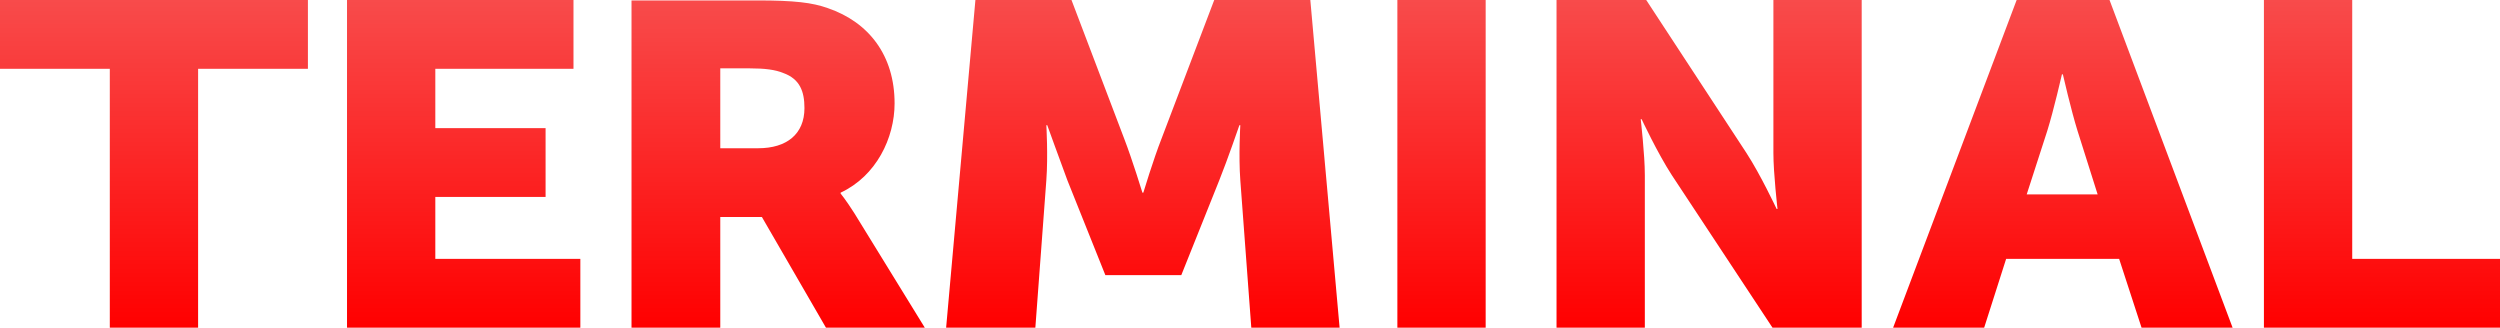 <?xml version="1.0" encoding="UTF-8"?> <svg xmlns="http://www.w3.org/2000/svg" width="206" height="27" viewBox="0 0 206 27" fill="none"><path d="M9.048 27H16.324V5.667H25.372V0H0V5.667H9.048V27Z" fill="url(#paint0_linear_591_58474)"></path><path d="M28.556 27H47.821V21.332H35.87V16.228H44.956V10.56H35.87V5.667H47.255V0H28.594V27H28.556Z" fill="url(#paint1_linear_591_58474)"></path><path d="M52.074 27H59.351V17.883H62.781L68.059 27H76.203L70.397 17.566C69.68 16.44 69.266 15.947 69.266 15.947V15.876C72.206 14.504 73.714 11.37 73.714 8.519C73.714 4.577 71.603 1.831 68.21 0.669C66.928 0.212 65.458 0.036 62.404 0.036H52.037V27H52.074ZM59.351 12.215V5.633H61.801C63.008 5.633 63.875 5.738 64.553 6.02C65.91 6.513 66.287 7.534 66.287 8.906C66.287 11.054 64.817 12.215 62.48 12.215H59.351Z" fill="url(#paint2_linear_591_58474)"></path><path d="M77.961 27H85.313L86.218 14.855C86.368 12.813 86.218 10.314 86.218 10.314H86.293C86.293 10.314 87.311 13.13 87.952 14.855L91.081 22.67H97.339L100.468 14.855C101.147 13.165 102.127 10.314 102.127 10.314H102.202C102.202 10.314 102.052 12.813 102.202 14.855L103.107 27H110.383L107.97 0H100.053L95.718 11.405C95.039 13.13 94.21 15.876 94.21 15.876H94.135C94.135 15.876 93.305 13.165 92.626 11.405L88.291 0H80.374L77.961 27Z" fill="url(#paint3_linear_591_58474)"></path><path d="M115.143 27H122.419V0H115.143V27Z" fill="url(#paint4_linear_591_58474)"></path><path d="M128.258 27H135.534V14.433C135.534 12.743 135.195 9.821 135.195 9.821H135.271C135.271 9.821 136.59 12.637 137.759 14.433L146.053 27H153.404V0H146.128V12.602C146.128 14.292 146.467 17.214 146.467 17.214H146.392C146.392 17.214 145.073 14.397 143.904 12.602L135.648 0H128.258V27Z" fill="url(#paint5_linear_591_58474)"></path><path d="M155.993 27H163.495L165.305 21.332H174.617L176.464 27H183.966L173.825 0H166.172L155.993 27ZM167.001 16.017L168.698 10.772C169.226 9.082 169.904 6.125 169.904 6.125H169.98C169.98 6.125 170.658 9.082 171.186 10.772L172.845 16.017H167.001Z" fill="url(#paint6_linear_591_58474)"></path><path d="M186.547 27H206V21.332H193.823V0H186.547V27Z" fill="url(#paint7_linear_591_58474)"></path><defs><linearGradient id="paint0_linear_591_58474" x1="12.686" y1="27" x2="12.686" y2="0" gradientUnits="userSpaceOnUse"><stop stop-color="#FF0000"></stop><stop offset="1" stop-color="#F84B4B"></stop></linearGradient><linearGradient id="paint1_linear_591_58474" x1="38.188" y1="27" x2="38.188" y2="0" gradientUnits="userSpaceOnUse"><stop stop-color="#FF0000"></stop><stop offset="1" stop-color="#F84B4B"></stop></linearGradient><linearGradient id="paint2_linear_591_58474" x1="64.12" y1="27" x2="64.12" y2="0.036" gradientUnits="userSpaceOnUse"><stop stop-color="#FF0000"></stop><stop offset="1" stop-color="#F84B4B"></stop></linearGradient><linearGradient id="paint3_linear_591_58474" x1="94.172" y1="27" x2="94.172" y2="0" gradientUnits="userSpaceOnUse"><stop stop-color="#FF0000"></stop><stop offset="1" stop-color="#F84B4B"></stop></linearGradient><linearGradient id="paint4_linear_591_58474" x1="118.781" y1="27" x2="118.781" y2="0" gradientUnits="userSpaceOnUse"><stop stop-color="#FF0000"></stop><stop offset="1" stop-color="#F84B4B"></stop></linearGradient><linearGradient id="paint5_linear_591_58474" x1="140.831" y1="27" x2="140.831" y2="0" gradientUnits="userSpaceOnUse"><stop stop-color="#FF0000"></stop><stop offset="1" stop-color="#F84B4B"></stop></linearGradient><linearGradient id="paint6_linear_591_58474" x1="169.98" y1="27" x2="169.98" y2="0" gradientUnits="userSpaceOnUse"><stop stop-color="#FF0000"></stop><stop offset="1" stop-color="#F84B4B"></stop></linearGradient><linearGradient id="paint7_linear_591_58474" x1="196.273" y1="27" x2="196.273" y2="0" gradientUnits="userSpaceOnUse"><stop stop-color="#FF0000"></stop><stop offset="1" stop-color="#F84B4B"></stop></linearGradient></defs></svg> 